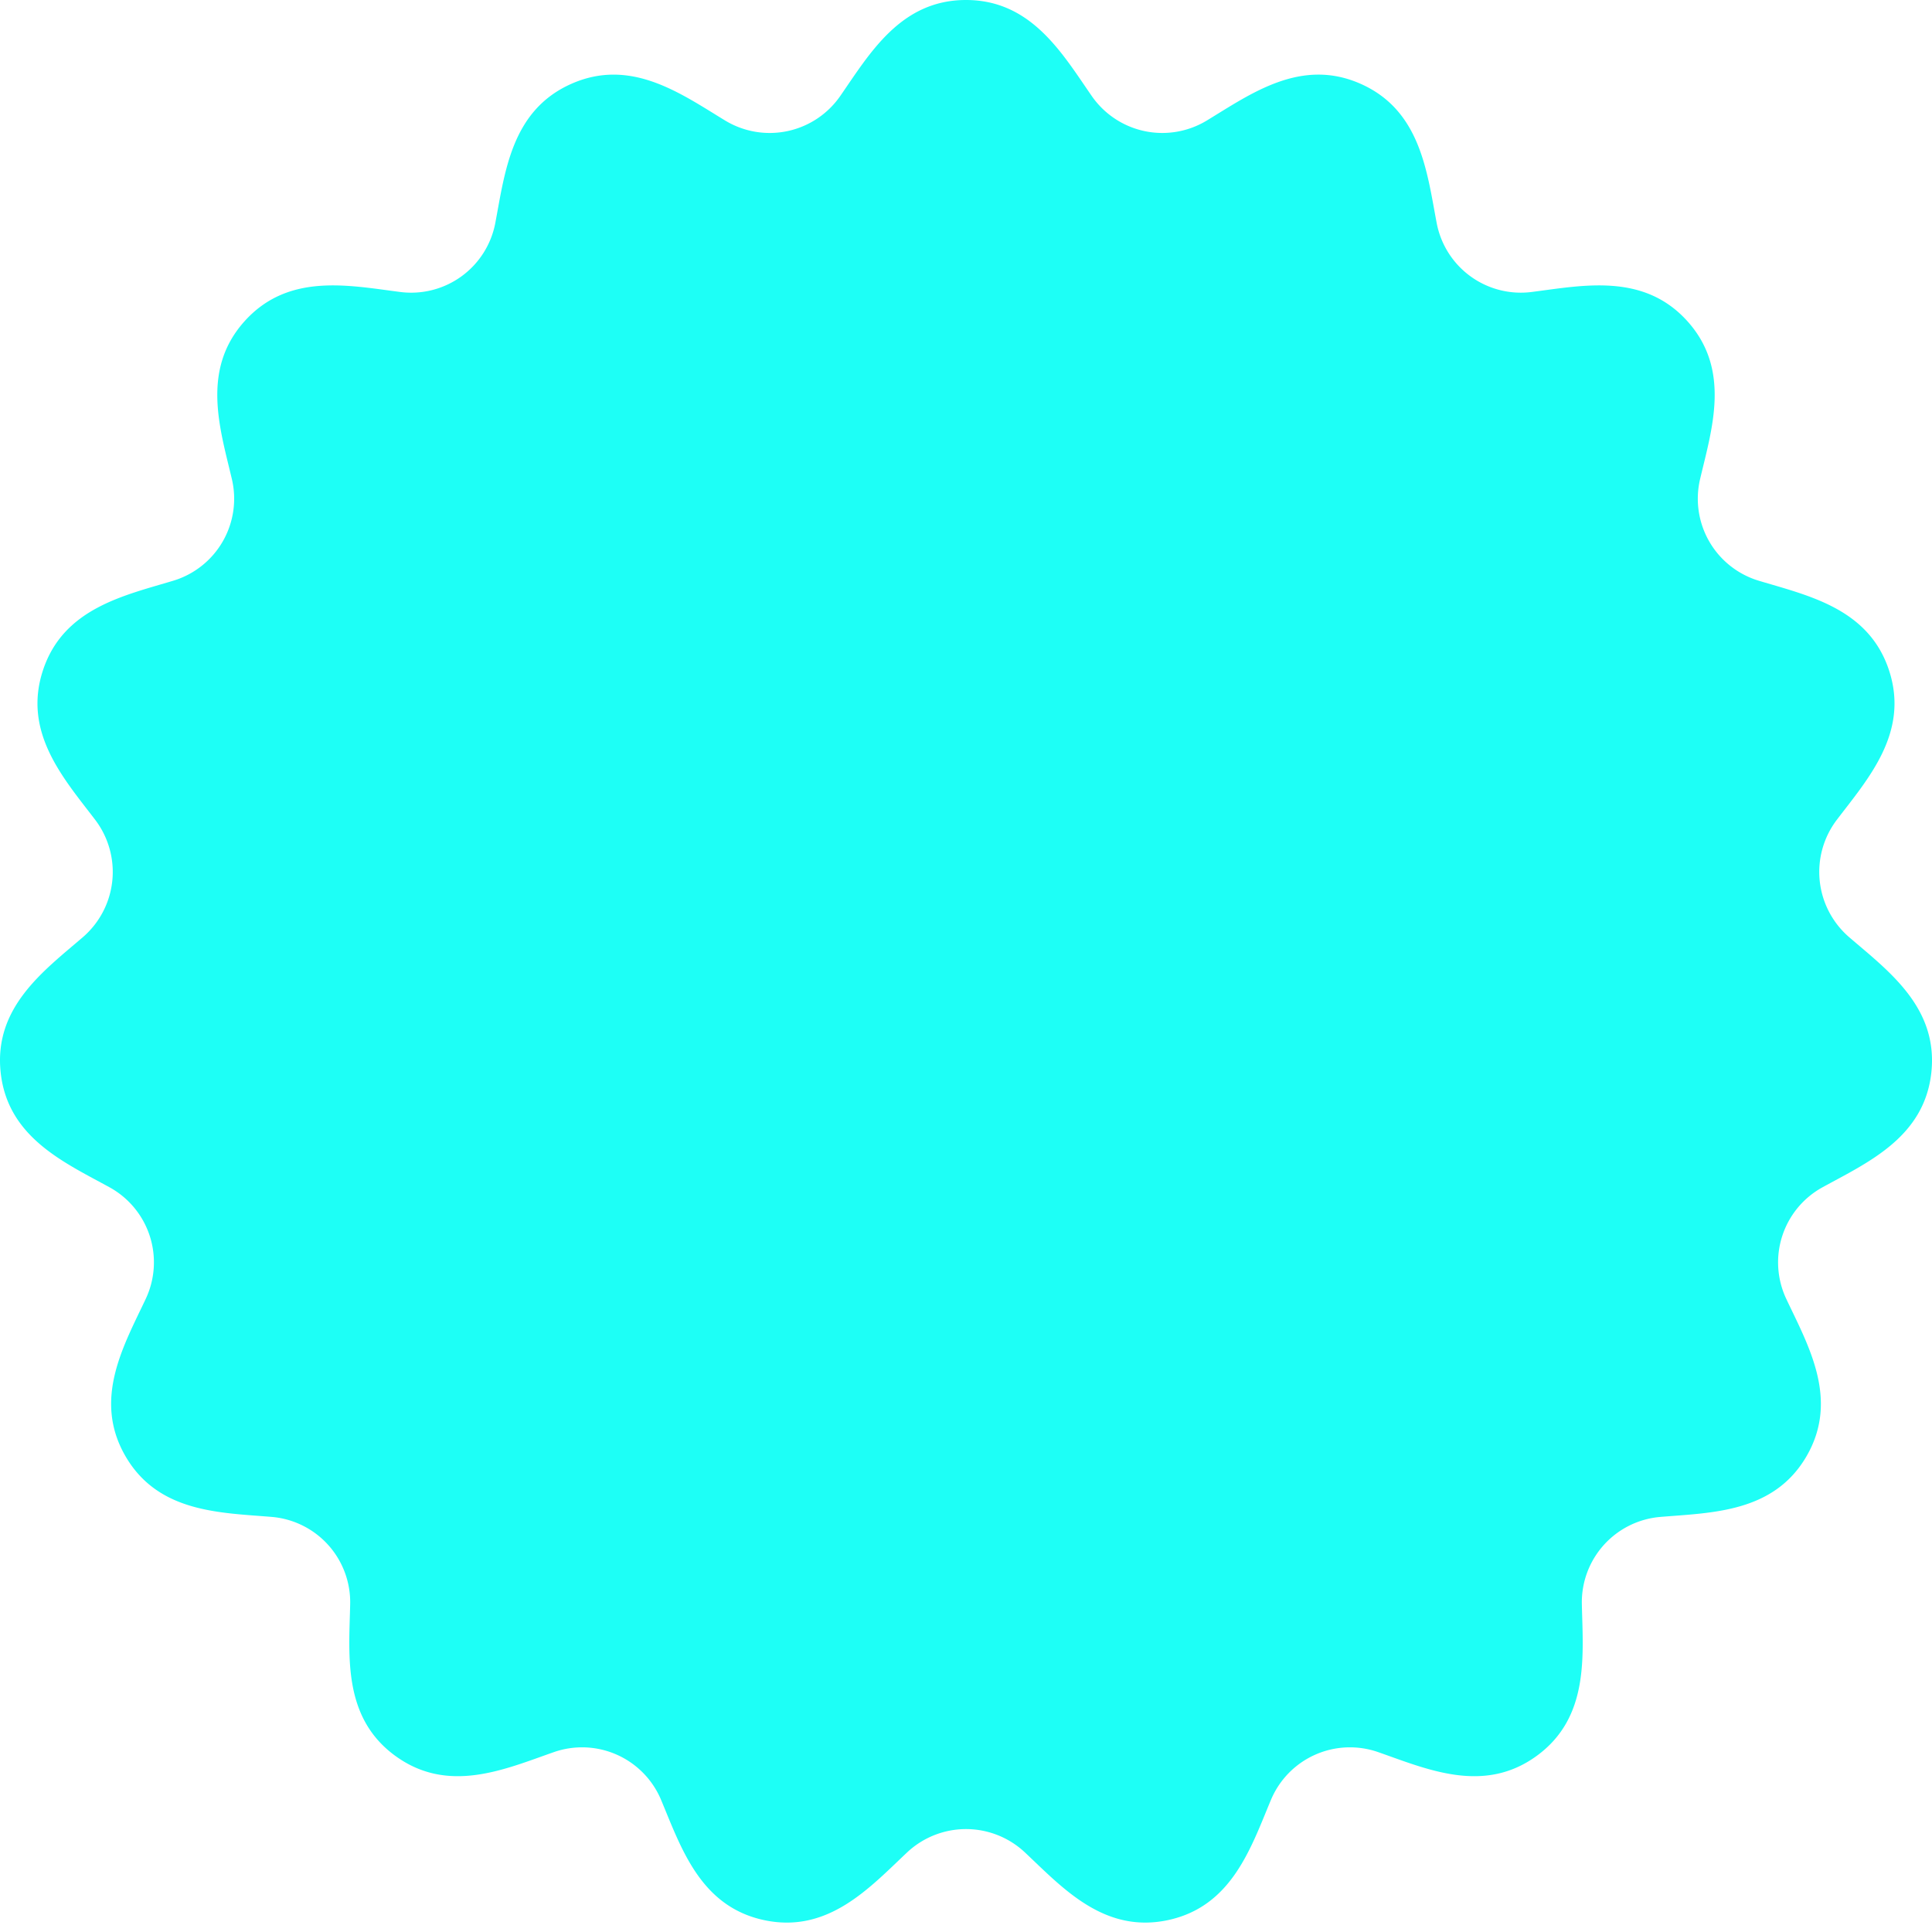 <svg xmlns="http://www.w3.org/2000/svg" xmlns:xlink="http://www.w3.org/1999/xlink" width="256" height="256" viewBox="0 0 256 256"><g id="a"><path d="M52.4,232.677c-7.04-5.115-6.146-13.313-6-20.143A11.348,11.348,0,0,0,36.016,201c-6.807-.569-15.054-.536-19.405-8.073s-.2-14.662,2.711-20.842a11.348,11.348,0,0,0-4.794-14.755C8.541,154.043.994,150.719.084,142.065c-.907-8.622,5.731-13.439,10.9-17.887a11.414,11.414,0,0,0,1.611-15.572C8.466,103.189,3,97.1,5.674,88.875c2.689-8.277,10.763-9.959,17.3-11.932a11.348,11.348,0,0,0,7.757-13.436c-1.562-6.651-4.141-14.484,1.682-20.951s13.882-4.72,20.66-3.862a11.348,11.348,0,0,0,12.552-9.12c1.278-6.71,2.108-14.916,10.057-18.455s14.6,1.334,20.444,4.875a11.375,11.375,0,0,0,15.221-3.288C115.234,7.1,119.33,0,128,0S140.767,7.1,144.651,12.705a11.375,11.375,0,0,0,15.221,3.288c5.842-3.541,12.494-8.414,20.443-4.875s8.779,11.745,10.057,18.455a11.349,11.349,0,0,0,12.552,9.12c6.777-.858,14.837-2.6,20.66,3.862s3.243,14.3,1.681,20.951a11.349,11.349,0,0,0,7.758,13.436c6.54,1.973,14.613,3.655,17.3,11.932,2.674,8.23-2.792,14.314-6.916,19.731a11.414,11.414,0,0,0,1.611,15.572c5.164,4.448,11.8,9.265,10.9,17.887-.91,8.655-8.457,11.979-14.444,15.268a11.349,11.349,0,0,0-4.795,14.755c2.911,6.18,7.062,13.306,2.711,20.842s-12.6,7.5-19.406,8.073a11.348,11.348,0,0,0-10.381,11.53c.145,6.83,1.04,15.028-6,20.143s-14.561,1.731-21.011-.518a11.349,11.349,0,0,0-14.174,6.311c-2.646,6.3-5.162,14.152-13.675,15.961-8.48,1.8-13.964-4.295-18.927-8.966a11.4,11.4,0,0,0-15.629,0c-4.963,4.671-10.448,10.768-18.927,8.966-8.512-1.81-11.029-9.663-13.675-15.961a11.348,11.348,0,0,0-14.173-6.311c-6.451,2.249-13.971,5.633-21.012.518" fill="#1dfff6"/></g></svg>